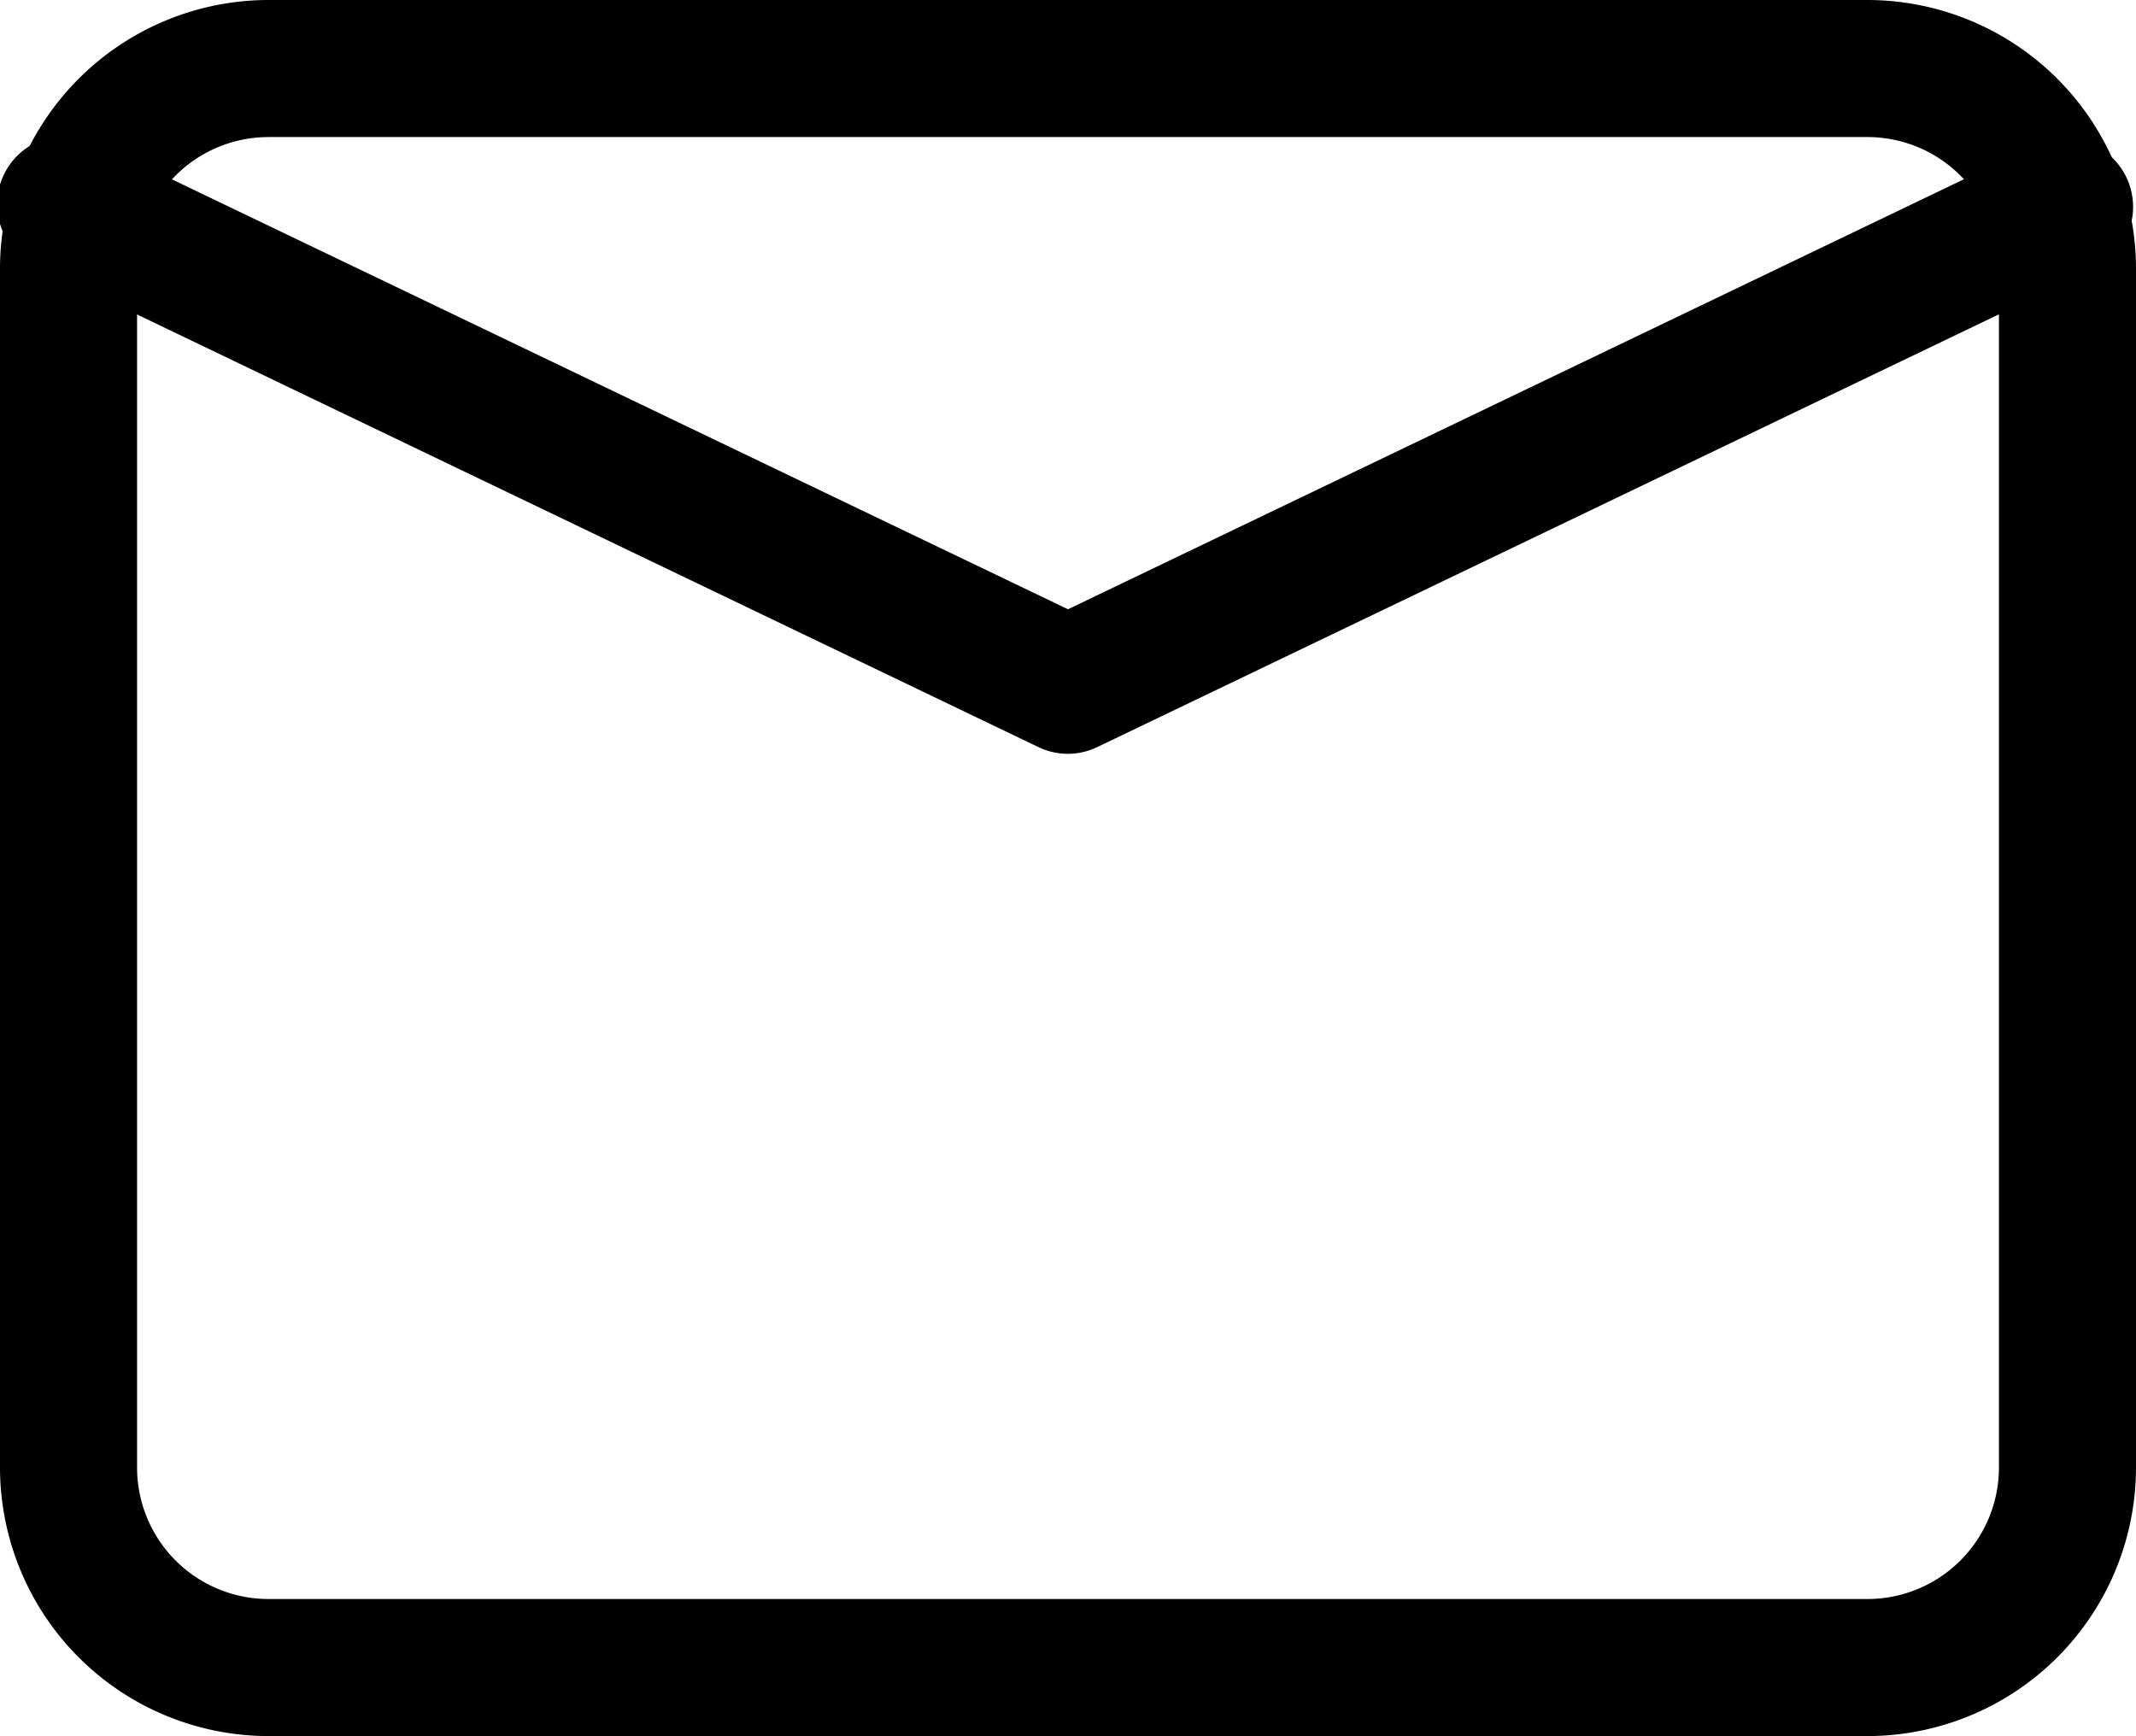 <svg xmlns="http://www.w3.org/2000/svg" width="46.75" height="38" viewBox="0 0 46.75 38">
  <g id="Icon_feather-mail" data-name="Icon feather-mail" transform="translate(-1.5 -4.5)">
    <path id="Path_3" data-name="Path 3" d="M7.375,4.5h35a5.882,5.882,0,0,1,5.875,5.875v26.25A5.882,5.882,0,0,1,42.375,42.5h-35A5.882,5.882,0,0,1,1.5,36.625V10.375A5.882,5.882,0,0,1,7.375,4.5Zm35,35a2.878,2.878,0,0,0,2.875-2.875V10.375A2.878,2.878,0,0,0,42.375,7.5h-35A2.878,2.878,0,0,0,4.5,10.375v26.25A2.878,2.878,0,0,0,7.375,39.5Z"/>
    <path id="Path_4" data-name="Path 4" d="M24.875,21a1.5,1.5,0,0,1-.649-.148L2.351,10.352a1.5,1.5,0,1,1,1.3-2.7L24.875,17.836,46.1,7.648a1.5,1.5,0,0,1,1.3,2.7l-21.875,10.5A1.5,1.5,0,0,1,24.875,21Z"/>
  </g>
</svg>
